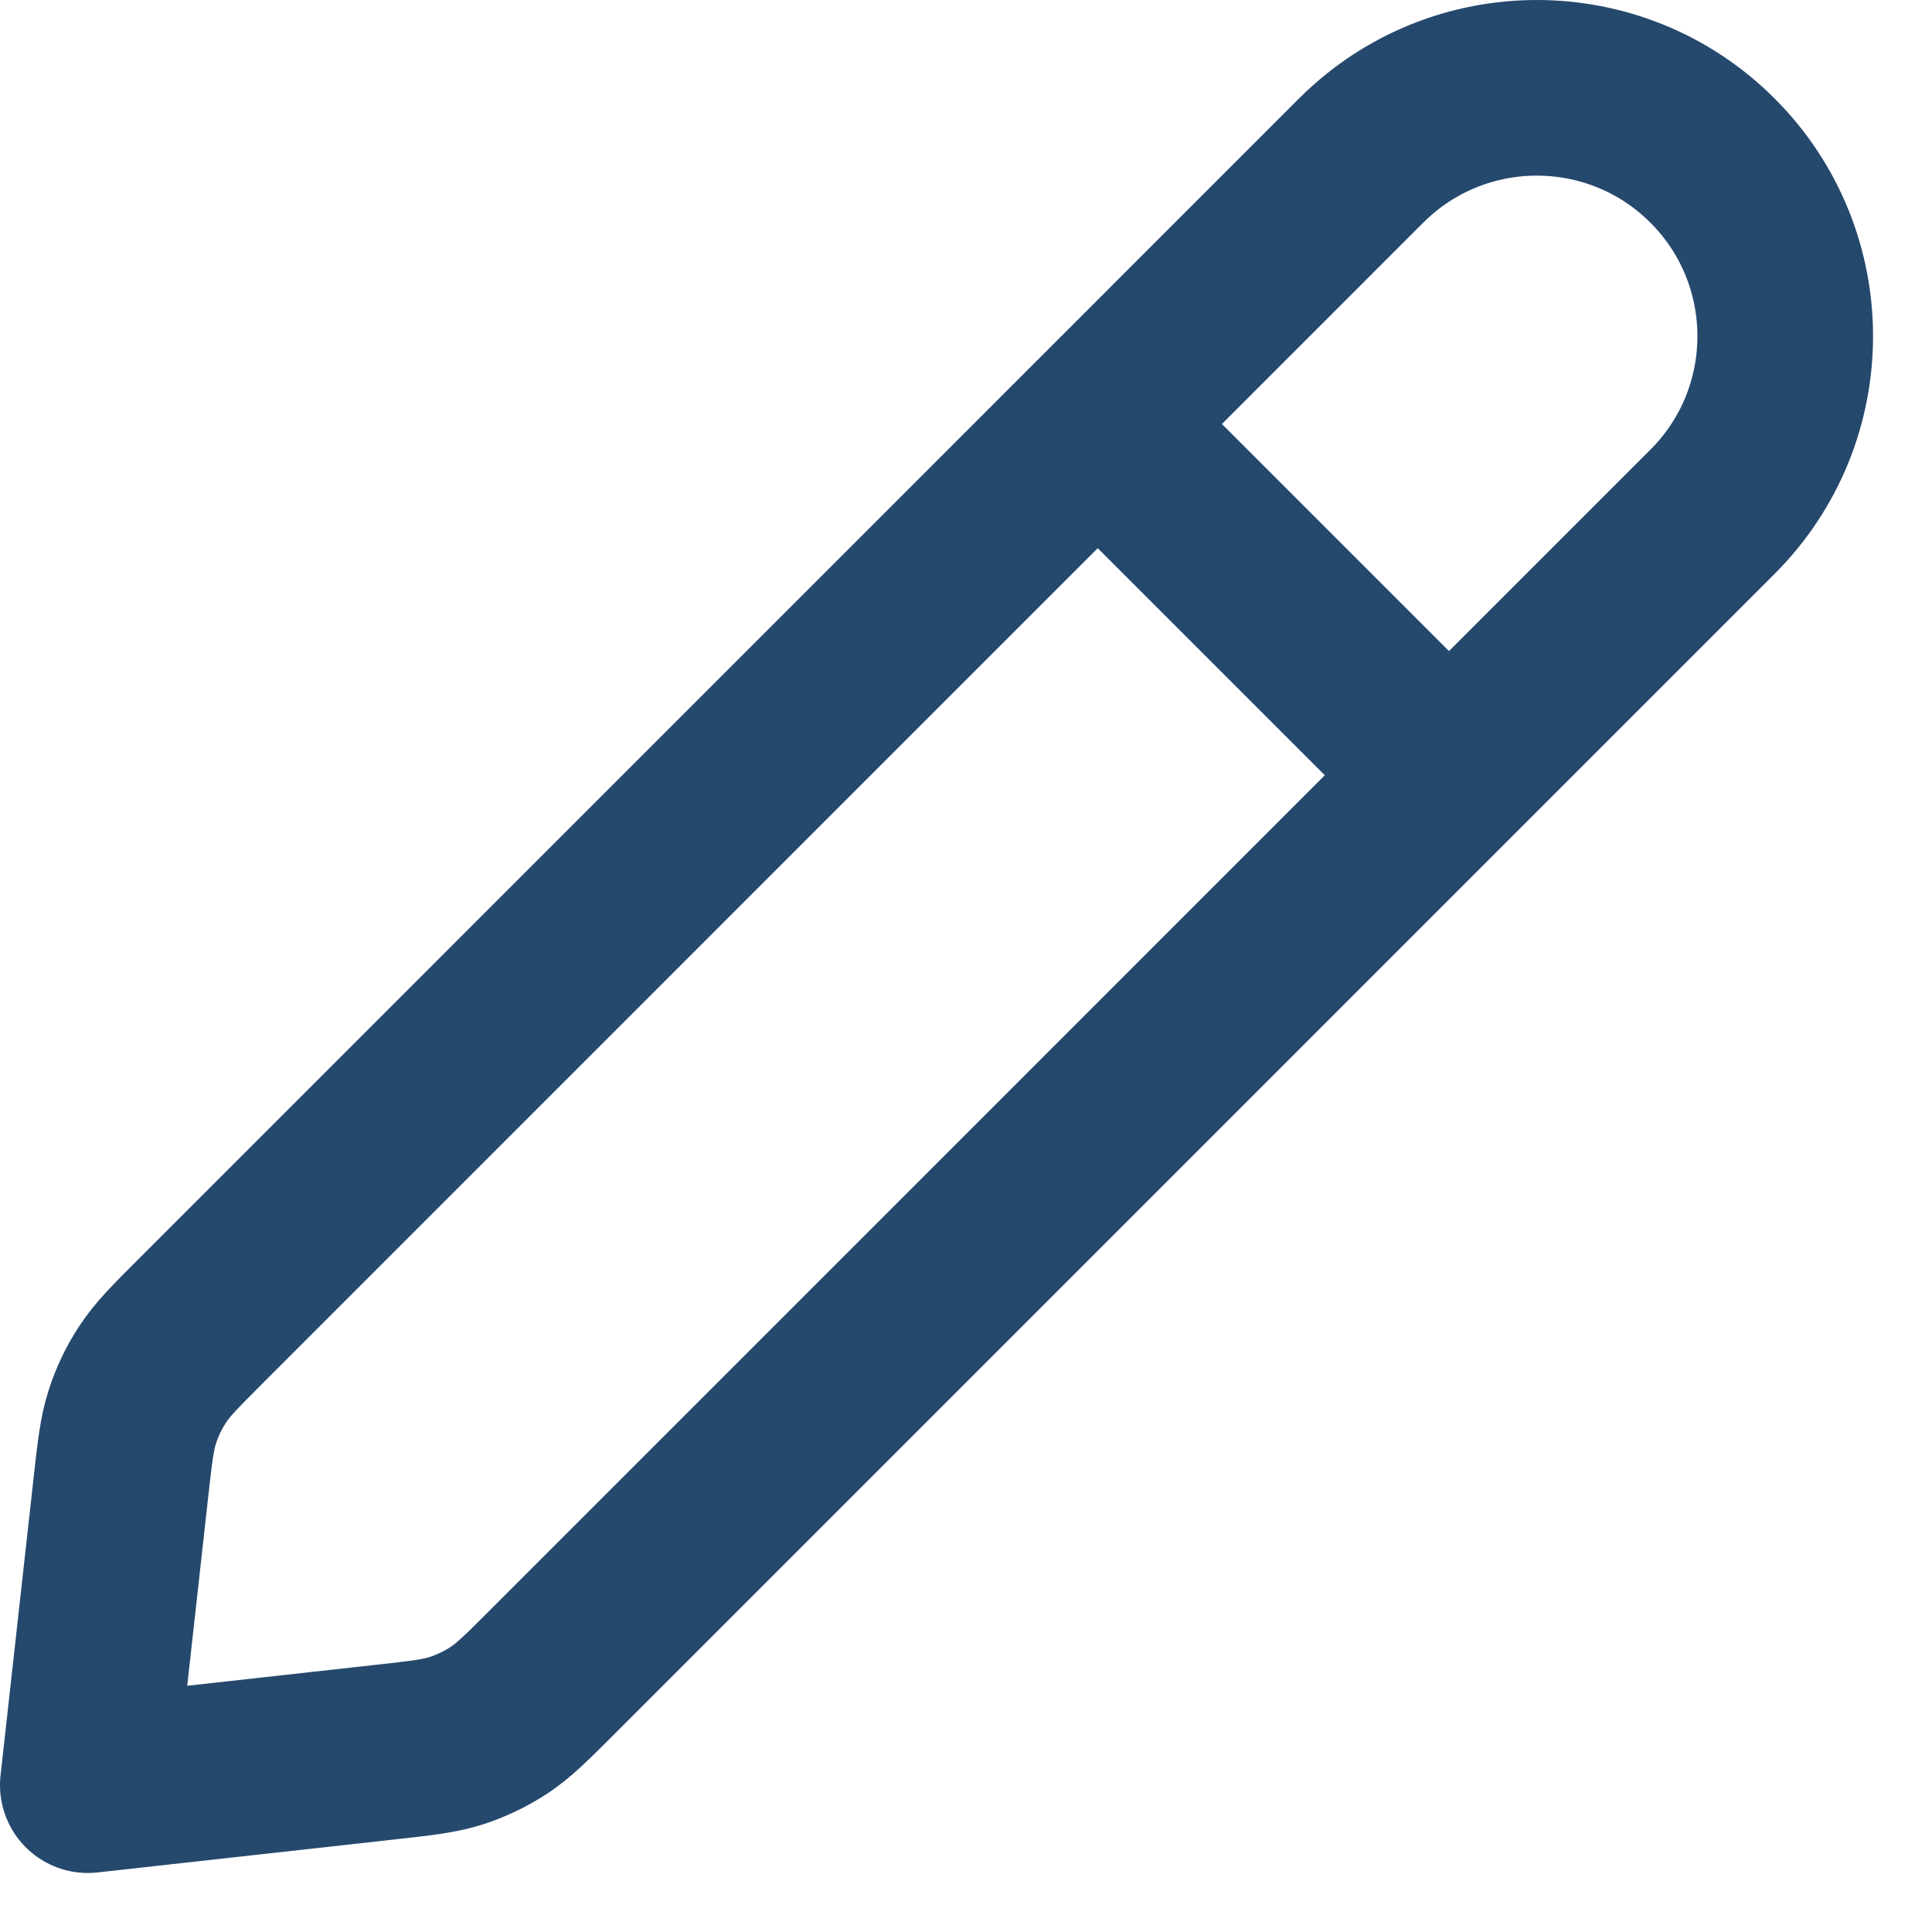 <?xml version="1.0" encoding="UTF-8"?> <svg xmlns="http://www.w3.org/2000/svg" width="22" height="22" viewBox="0 0 22 22" fill="none"><path d="M16.5 8.828L12.5 4.828M1 20.328L4.384 19.952C4.798 19.906 5.005 19.883 5.198 19.821C5.369 19.765 5.532 19.687 5.683 19.588C5.852 19.476 6 19.329 6.294 19.035L19.5 5.828C20.605 4.724 20.605 2.933 19.5 1.828C18.395 0.724 16.605 0.724 15.5 1.828L2.294 15.035C2 15.329 1.852 15.476 1.741 15.646C1.641 15.796 1.563 15.959 1.508 16.131C1.445 16.324 1.422 16.53 1.376 16.944L1 20.328Z" stroke="#25486D" stroke-width="2" stroke-linecap="round" stroke-linejoin="round"></path></svg> 